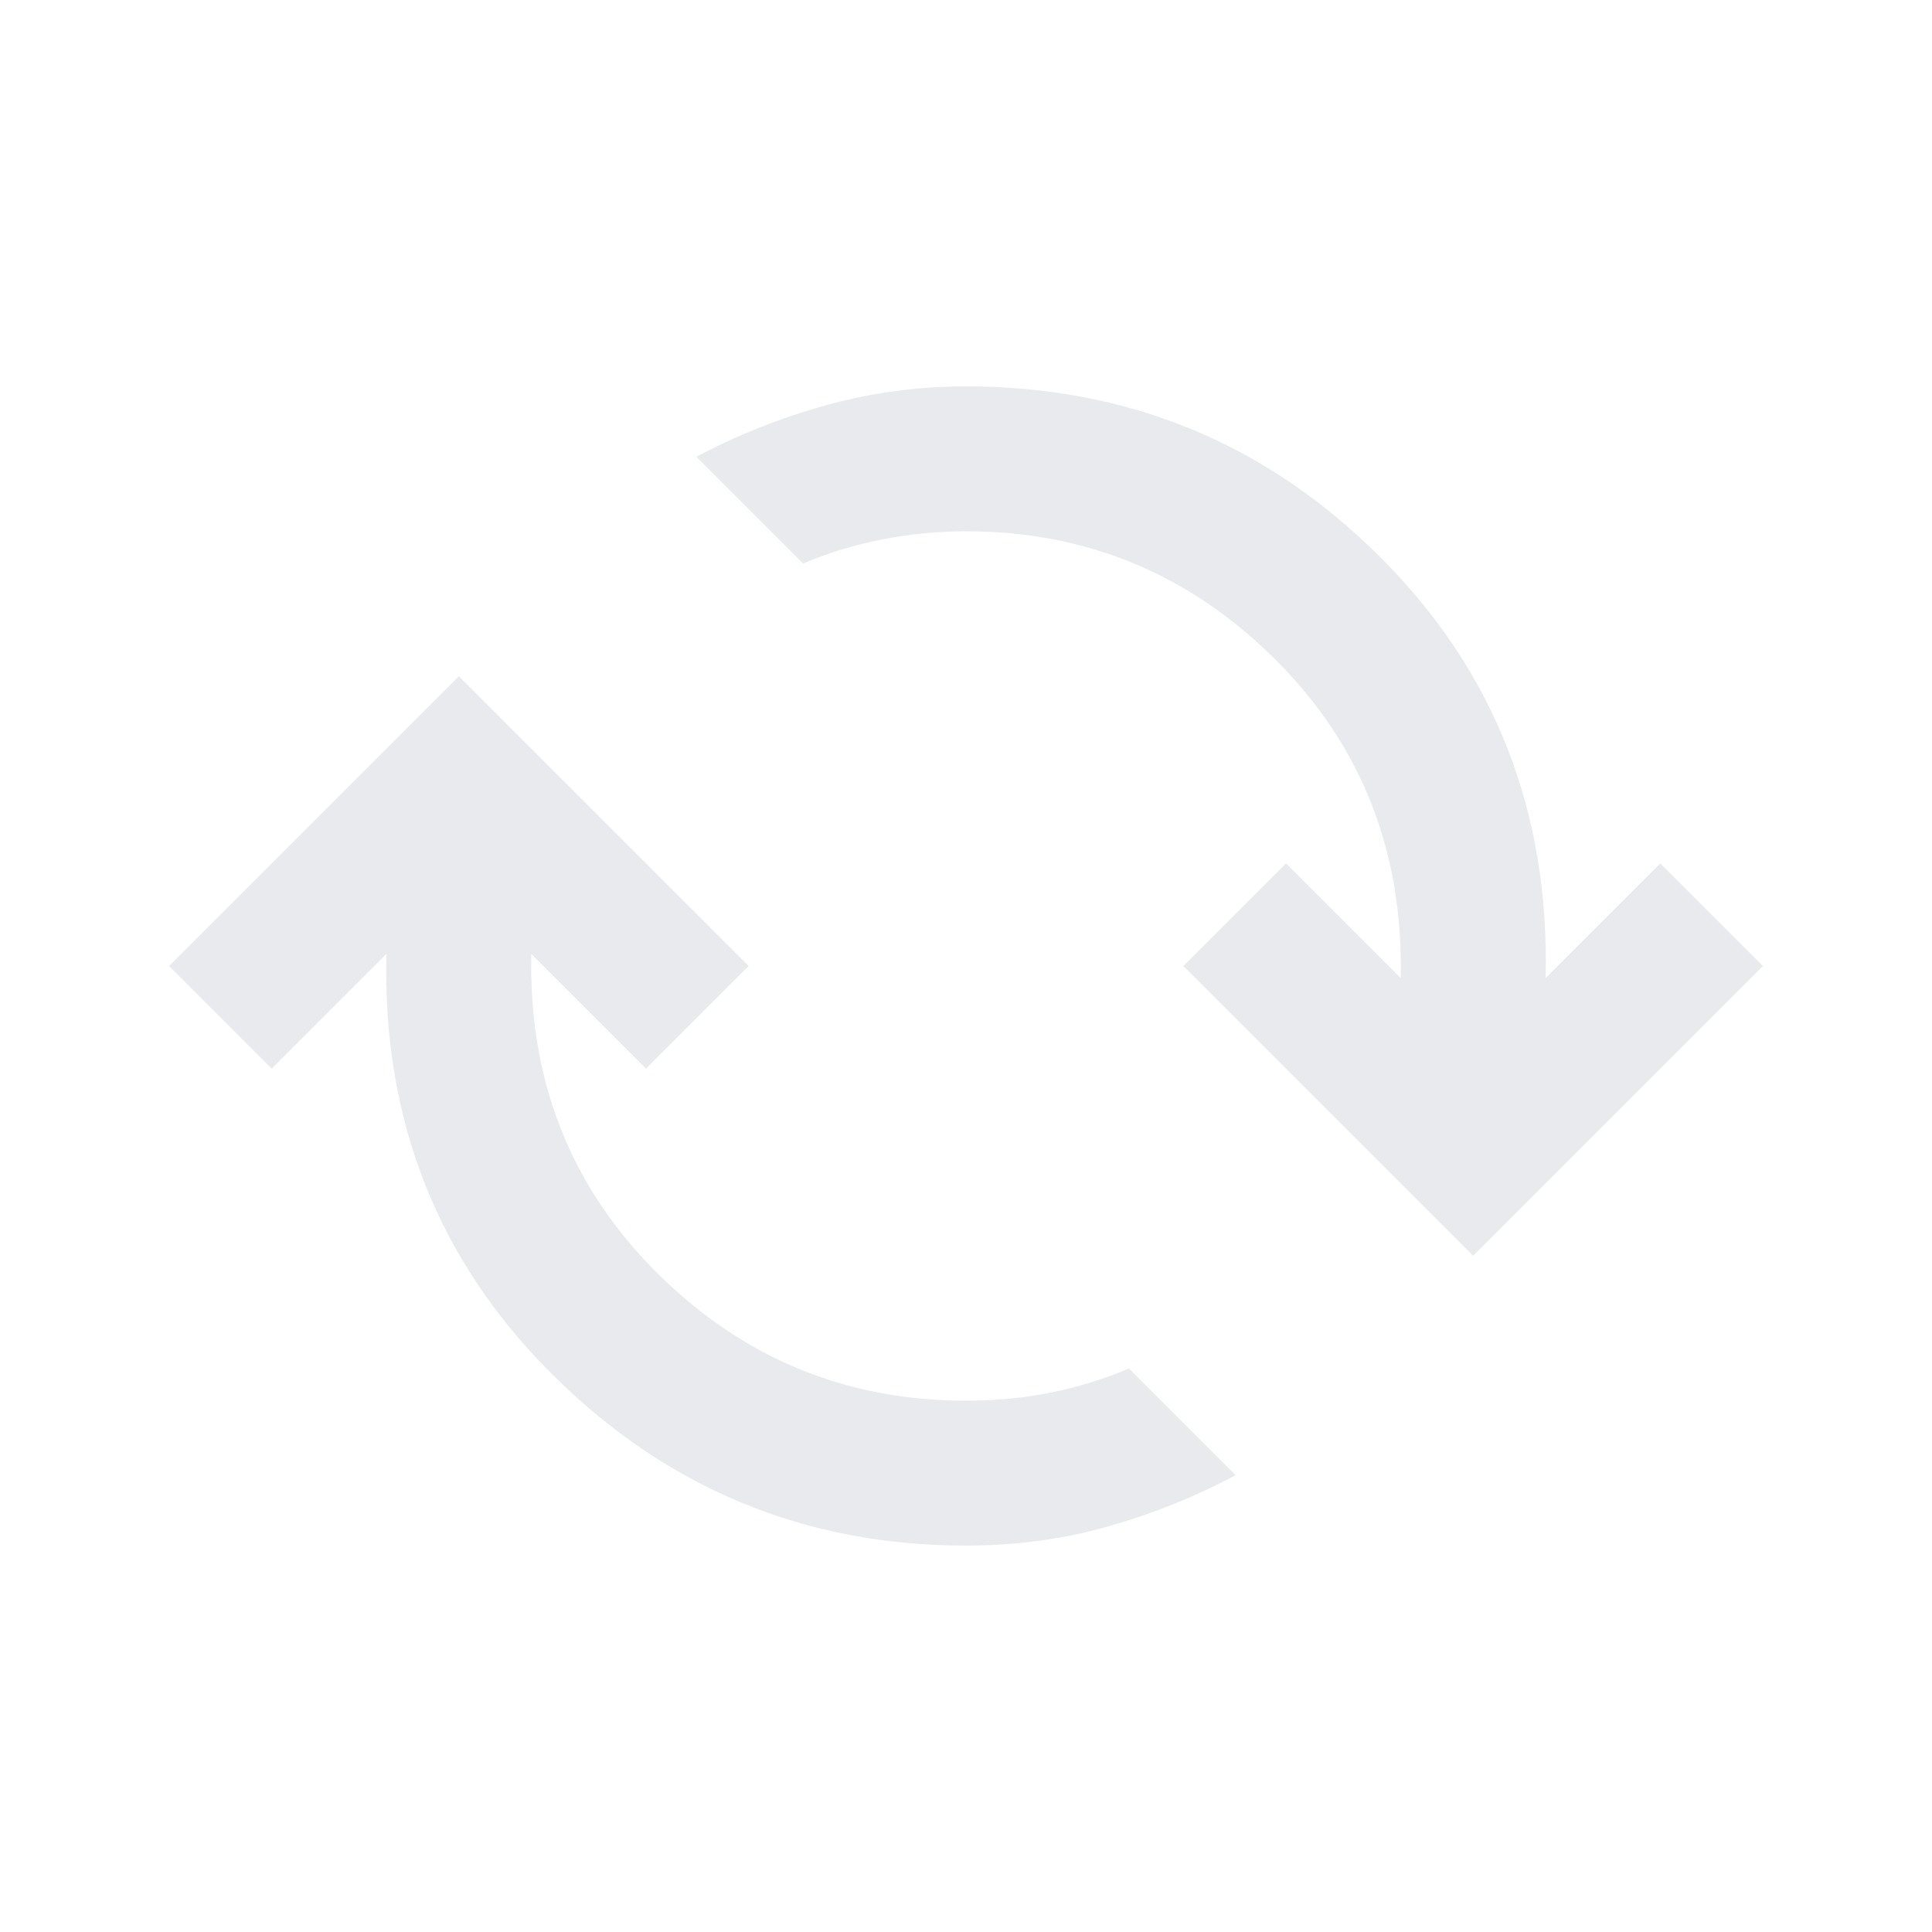 <svg xmlns="http://www.w3.org/2000/svg" height="20px" viewBox="0 -960 960 960" width="20px" fill="#e8eaed"><path d="M480-192q-120 0-205.5-85T192-486l-57 57-51-51 144-144 144 144-51 51-57-57q-2 94 62 158t154 64q22 0 42-4t39-12l53 53q-30 16-63.5 25.5T480-192Zm252-144L588-480l51-51 57 57q2-94-62-158t-154-64q-21 0-41.5 4T399-680l-53-53q30-16 64-25.5t70-9.5q121 0 206 85t82 209l57-57 51 51-144 144Z"/></svg>